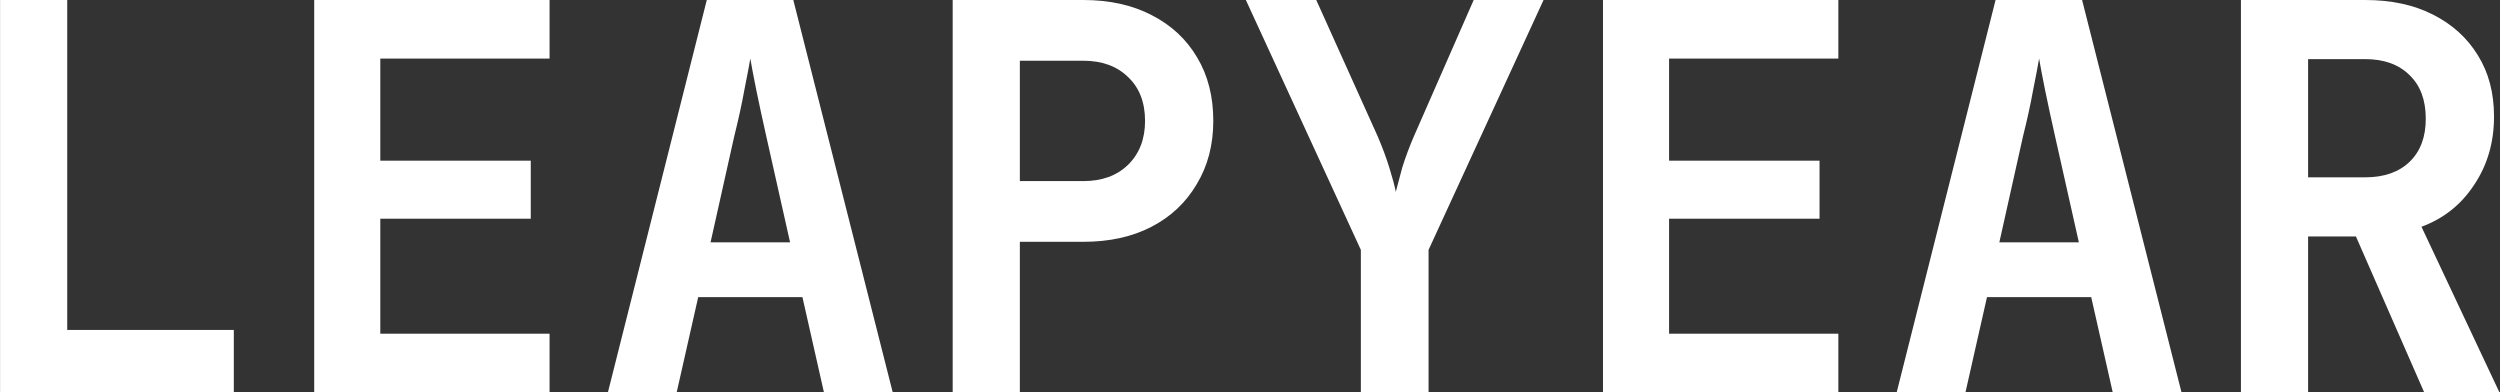 <svg width="3690" height="579" viewBox="0 0 3690 579" fill="none" xmlns="http://www.w3.org/2000/svg">
<rect x="0" y="0" width="3690" height="579" fill="#333333" stroke="none"/>
<path d="M3307.61 579V0H3490.82C3529.42 0 3562.73 7.138 3590.75 21.415C3619.31 35.692 3641.51 55.785 3657.37 81.695C3673.24 107.075 3681.17 137.215 3681.17 172.114C3681.17 210.185 3671.39 243.762 3651.82 272.844C3632.79 301.926 3606.88 322.548 3574.1 334.71L3689.1 579H3578.06L3477.34 348.986H3406.75V579H3307.61ZM3406.75 261.74H3490.82C3518.84 261.74 3540.79 254.073 3556.65 238.738C3572.51 223.404 3580.44 202.253 3580.44 175.286C3580.44 147.79 3572.51 126.375 3556.65 111.041C3540.79 95.178 3518.84 87.247 3490.82 87.247H3406.75V261.74Z" fill="white"/>
<path d="M2799.53 579L2945.47 0H3073.16L3219.88 579H3118.37L3086.64 438.612H2932.78L2901.05 579H2799.53ZM2951.02 357.711H3068.4L3033.5 202.253C3027.69 176.344 3022.66 153.078 3018.43 132.456C3014.2 111.305 3011.29 95.971 3009.71 86.453C3008.12 95.971 3005.21 111.305 3000.98 132.456C2997.28 153.078 2992.26 176.079 2985.91 201.46L2951.02 357.711Z" fill="white"/>
<path d="M2366.01 579V0H2713.39V86.453H2463.56V237.152H2685.63V322.812H2463.56V492.547H2713.39V579H2366.01Z" fill="white"/>
<path d="M2008.62 579V368.815L1838.89 0H1942.79L2033.21 200.667C2040.08 216.53 2045.9 232.129 2050.66 247.463C2055.41 262.797 2058.59 274.695 2060.17 283.155C2062.29 274.695 2065.46 262.797 2069.69 247.463C2074.45 232.129 2080.27 216.53 2087.14 200.667L2175.17 0H2278.28L2108.55 368.815V579H2008.62Z" fill="white"/>
<path d="M1406.16 579V0H1598.89C1637.49 0 1671.06 7.403 1699.62 22.208C1728.7 37.014 1751.17 57.9 1767.03 84.867C1782.89 111.305 1790.82 142.503 1790.82 178.459C1790.82 213.886 1782.63 245.084 1766.24 272.051C1750.37 299.018 1728.17 319.904 1699.62 334.71C1671.06 349.515 1637.49 356.918 1598.89 356.918H1505.3V579H1406.16ZM1505.3 267.292H1598.89C1626.38 267.292 1648.33 259.36 1664.72 243.497C1681.64 227.105 1690.1 205.426 1690.1 178.459C1690.1 150.963 1681.64 129.284 1664.72 113.421C1648.33 97.558 1626.38 89.626 1598.89 89.626H1505.3V267.292Z" fill="white"/>
<path d="M897.289 579L1043.22 0H1170.92L1317.64 579H1216.12L1184.4 438.612H1030.53L998.808 579H897.289ZM1048.77 357.711H1166.16L1131.26 202.253C1125.44 176.344 1120.42 153.078 1116.19 132.456C1111.96 111.305 1109.05 95.971 1107.47 86.453C1105.88 95.971 1102.97 111.305 1098.74 132.456C1095.04 153.078 1090.02 176.079 1083.67 201.46L1048.77 357.711Z" fill="white"/>
<path d="M463.764 579V0H811.149V86.453H561.317V237.152H783.39V322.812H561.317V492.547H811.149V579H463.764Z" fill="white"/>
<path d="M0.1 579V0H99.239V486.994H345.106V579H0.1Z" fill="white"/>
</svg>
